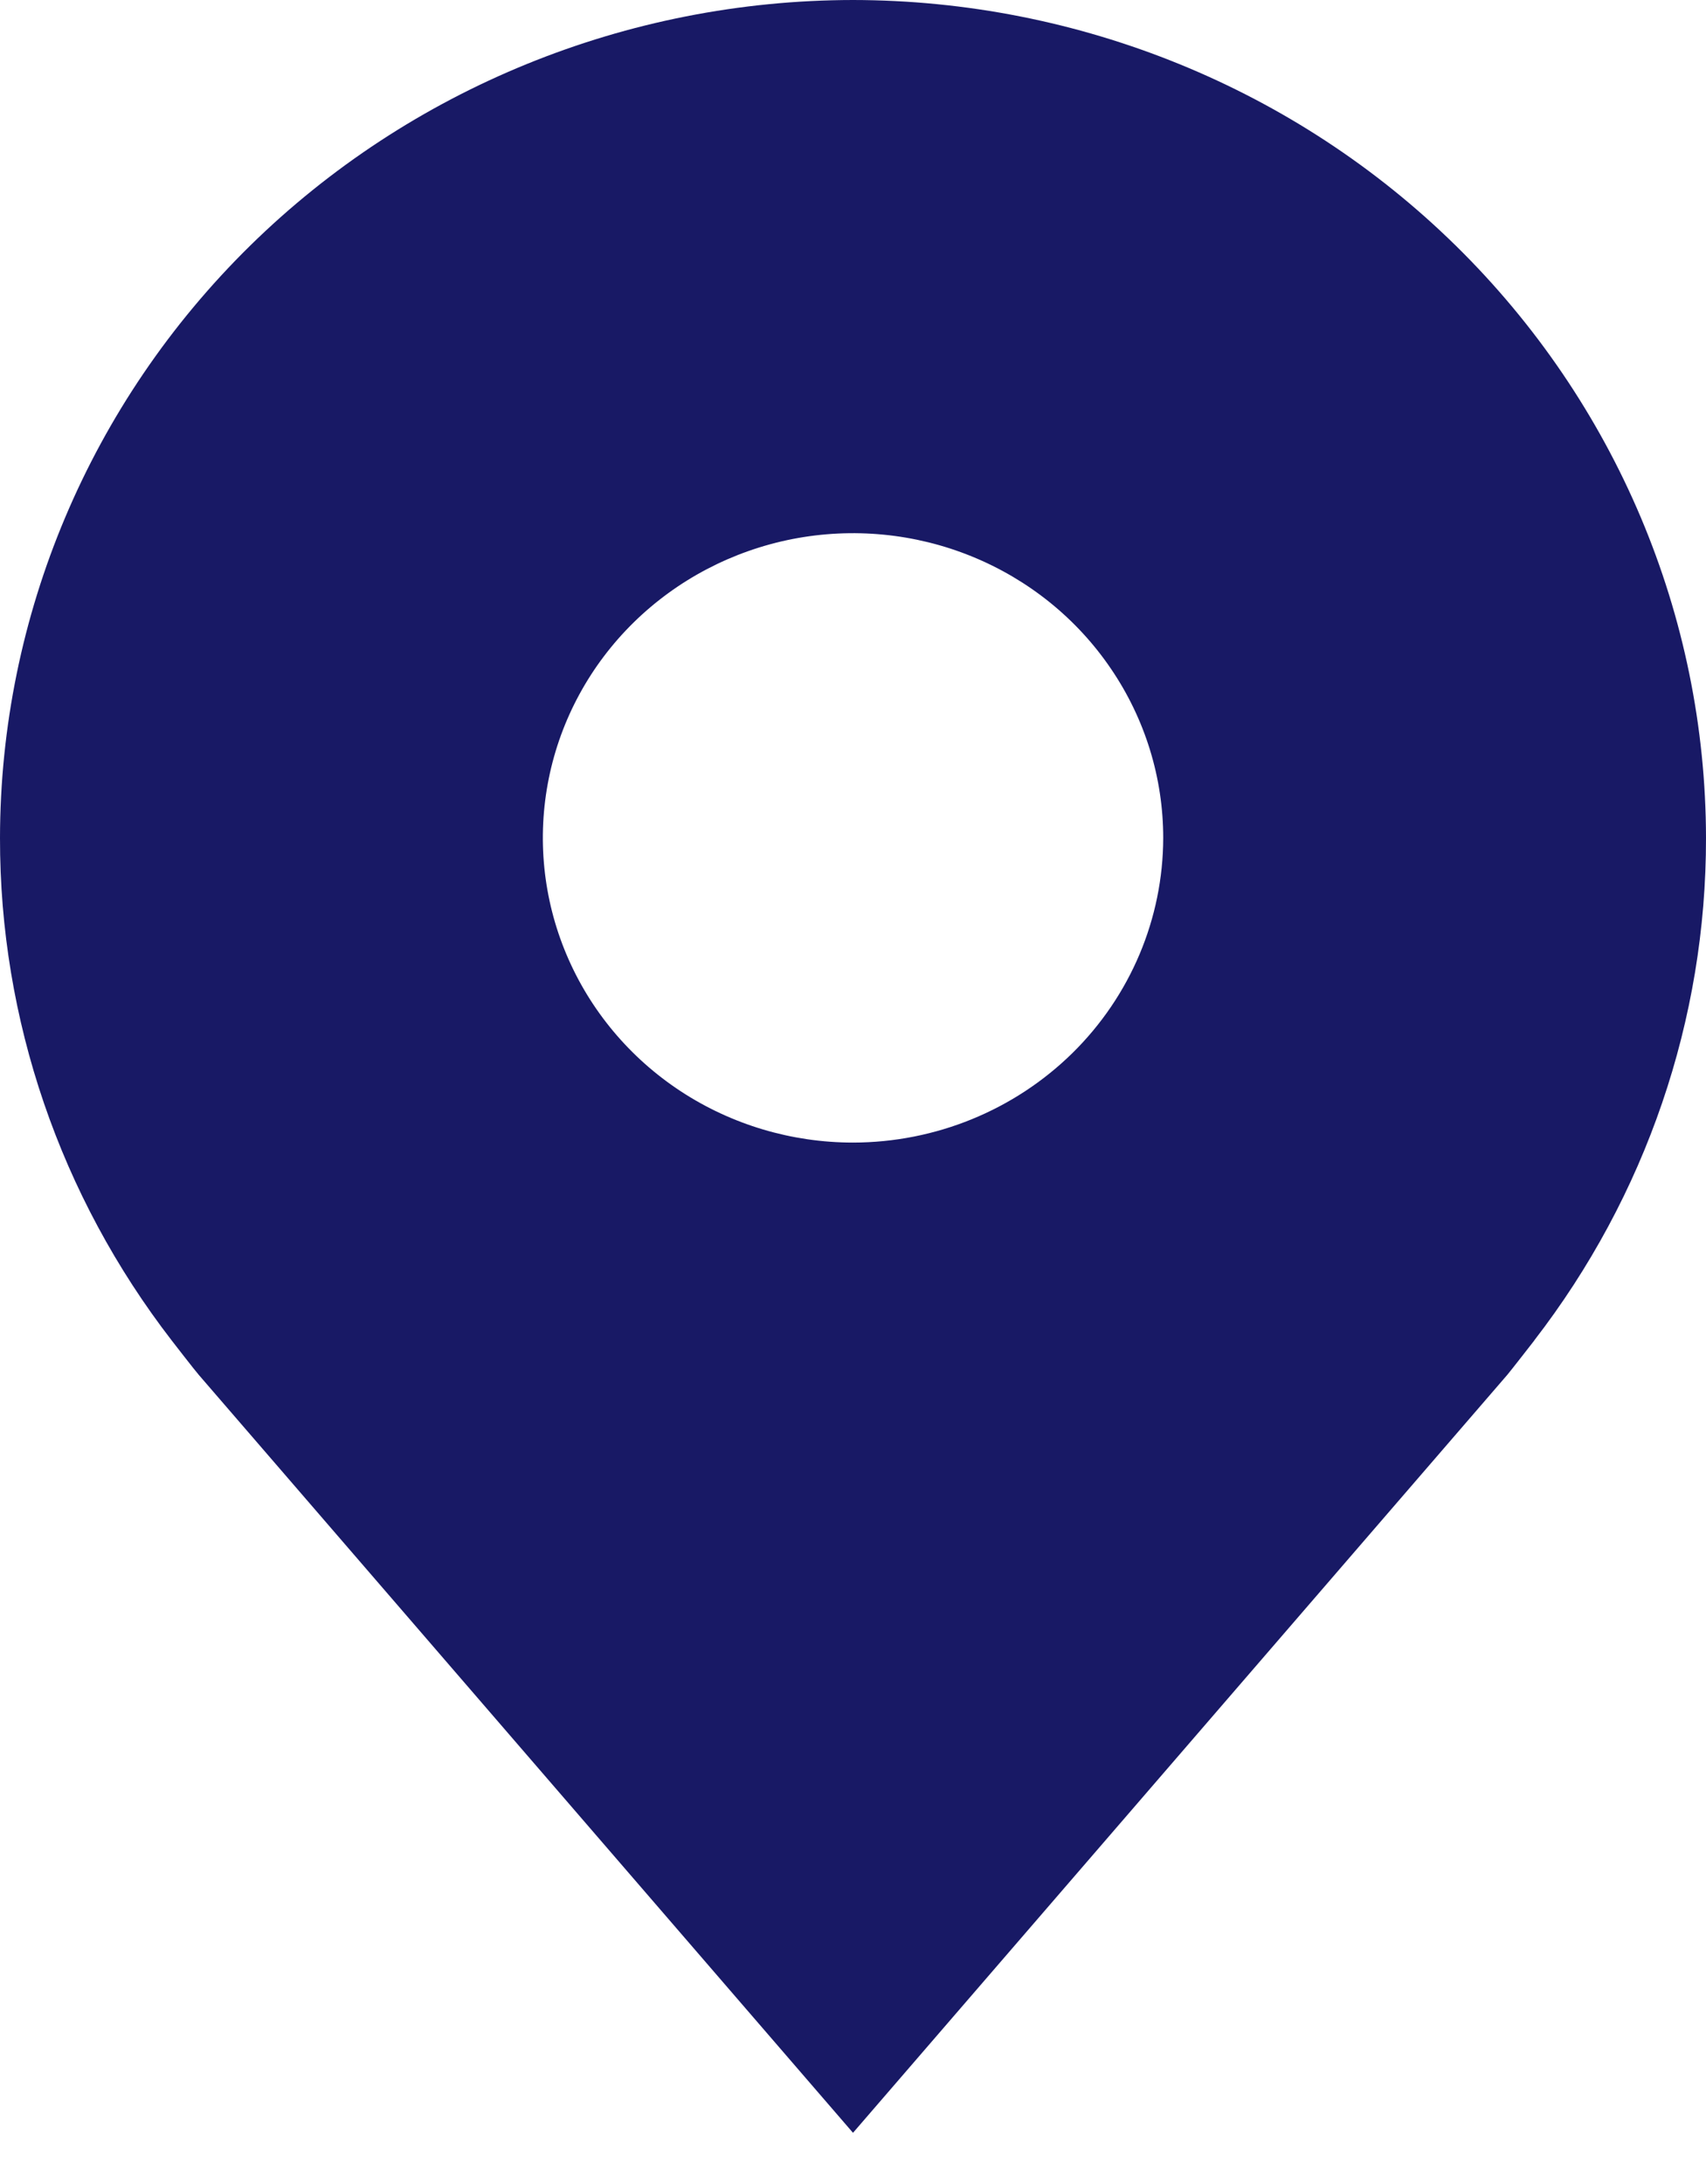 <svg width="25" height="32" viewBox="0 0 25 32" fill="none" xmlns="http://www.w3.org/2000/svg">
<path d="M12.5 0C9.186 0.004 6.009 1.299 3.665 3.6C1.322 5.902 0.004 9.022 1.32987e-05 12.277C-0.004 14.937 0.881 17.524 2.518 19.643C2.518 19.643 2.859 20.084 2.915 20.147L12.5 31.25L22.09 20.142C22.14 20.083 22.482 19.643 22.482 19.643L22.483 19.64C24.12 17.522 25.004 14.935 25 12.277C24.996 9.022 23.678 5.902 21.334 3.6C18.991 1.299 15.814 0.004 12.5 0ZM12.5 16.741C11.601 16.741 10.722 16.479 9.975 15.989C9.227 15.498 8.645 14.801 8.301 13.985C7.957 13.169 7.867 12.272 8.042 11.406C8.217 10.54 8.65 9.744 9.286 9.12C9.922 8.496 10.732 8.071 11.613 7.898C12.495 7.726 13.409 7.814 14.239 8.152C15.07 8.49 15.78 9.062 16.279 9.797C16.779 10.531 17.046 11.394 17.046 12.277C17.044 13.46 16.565 14.595 15.713 15.432C14.86 16.269 13.705 16.74 12.5 16.741Z" fill="#181965"/>
</svg>
